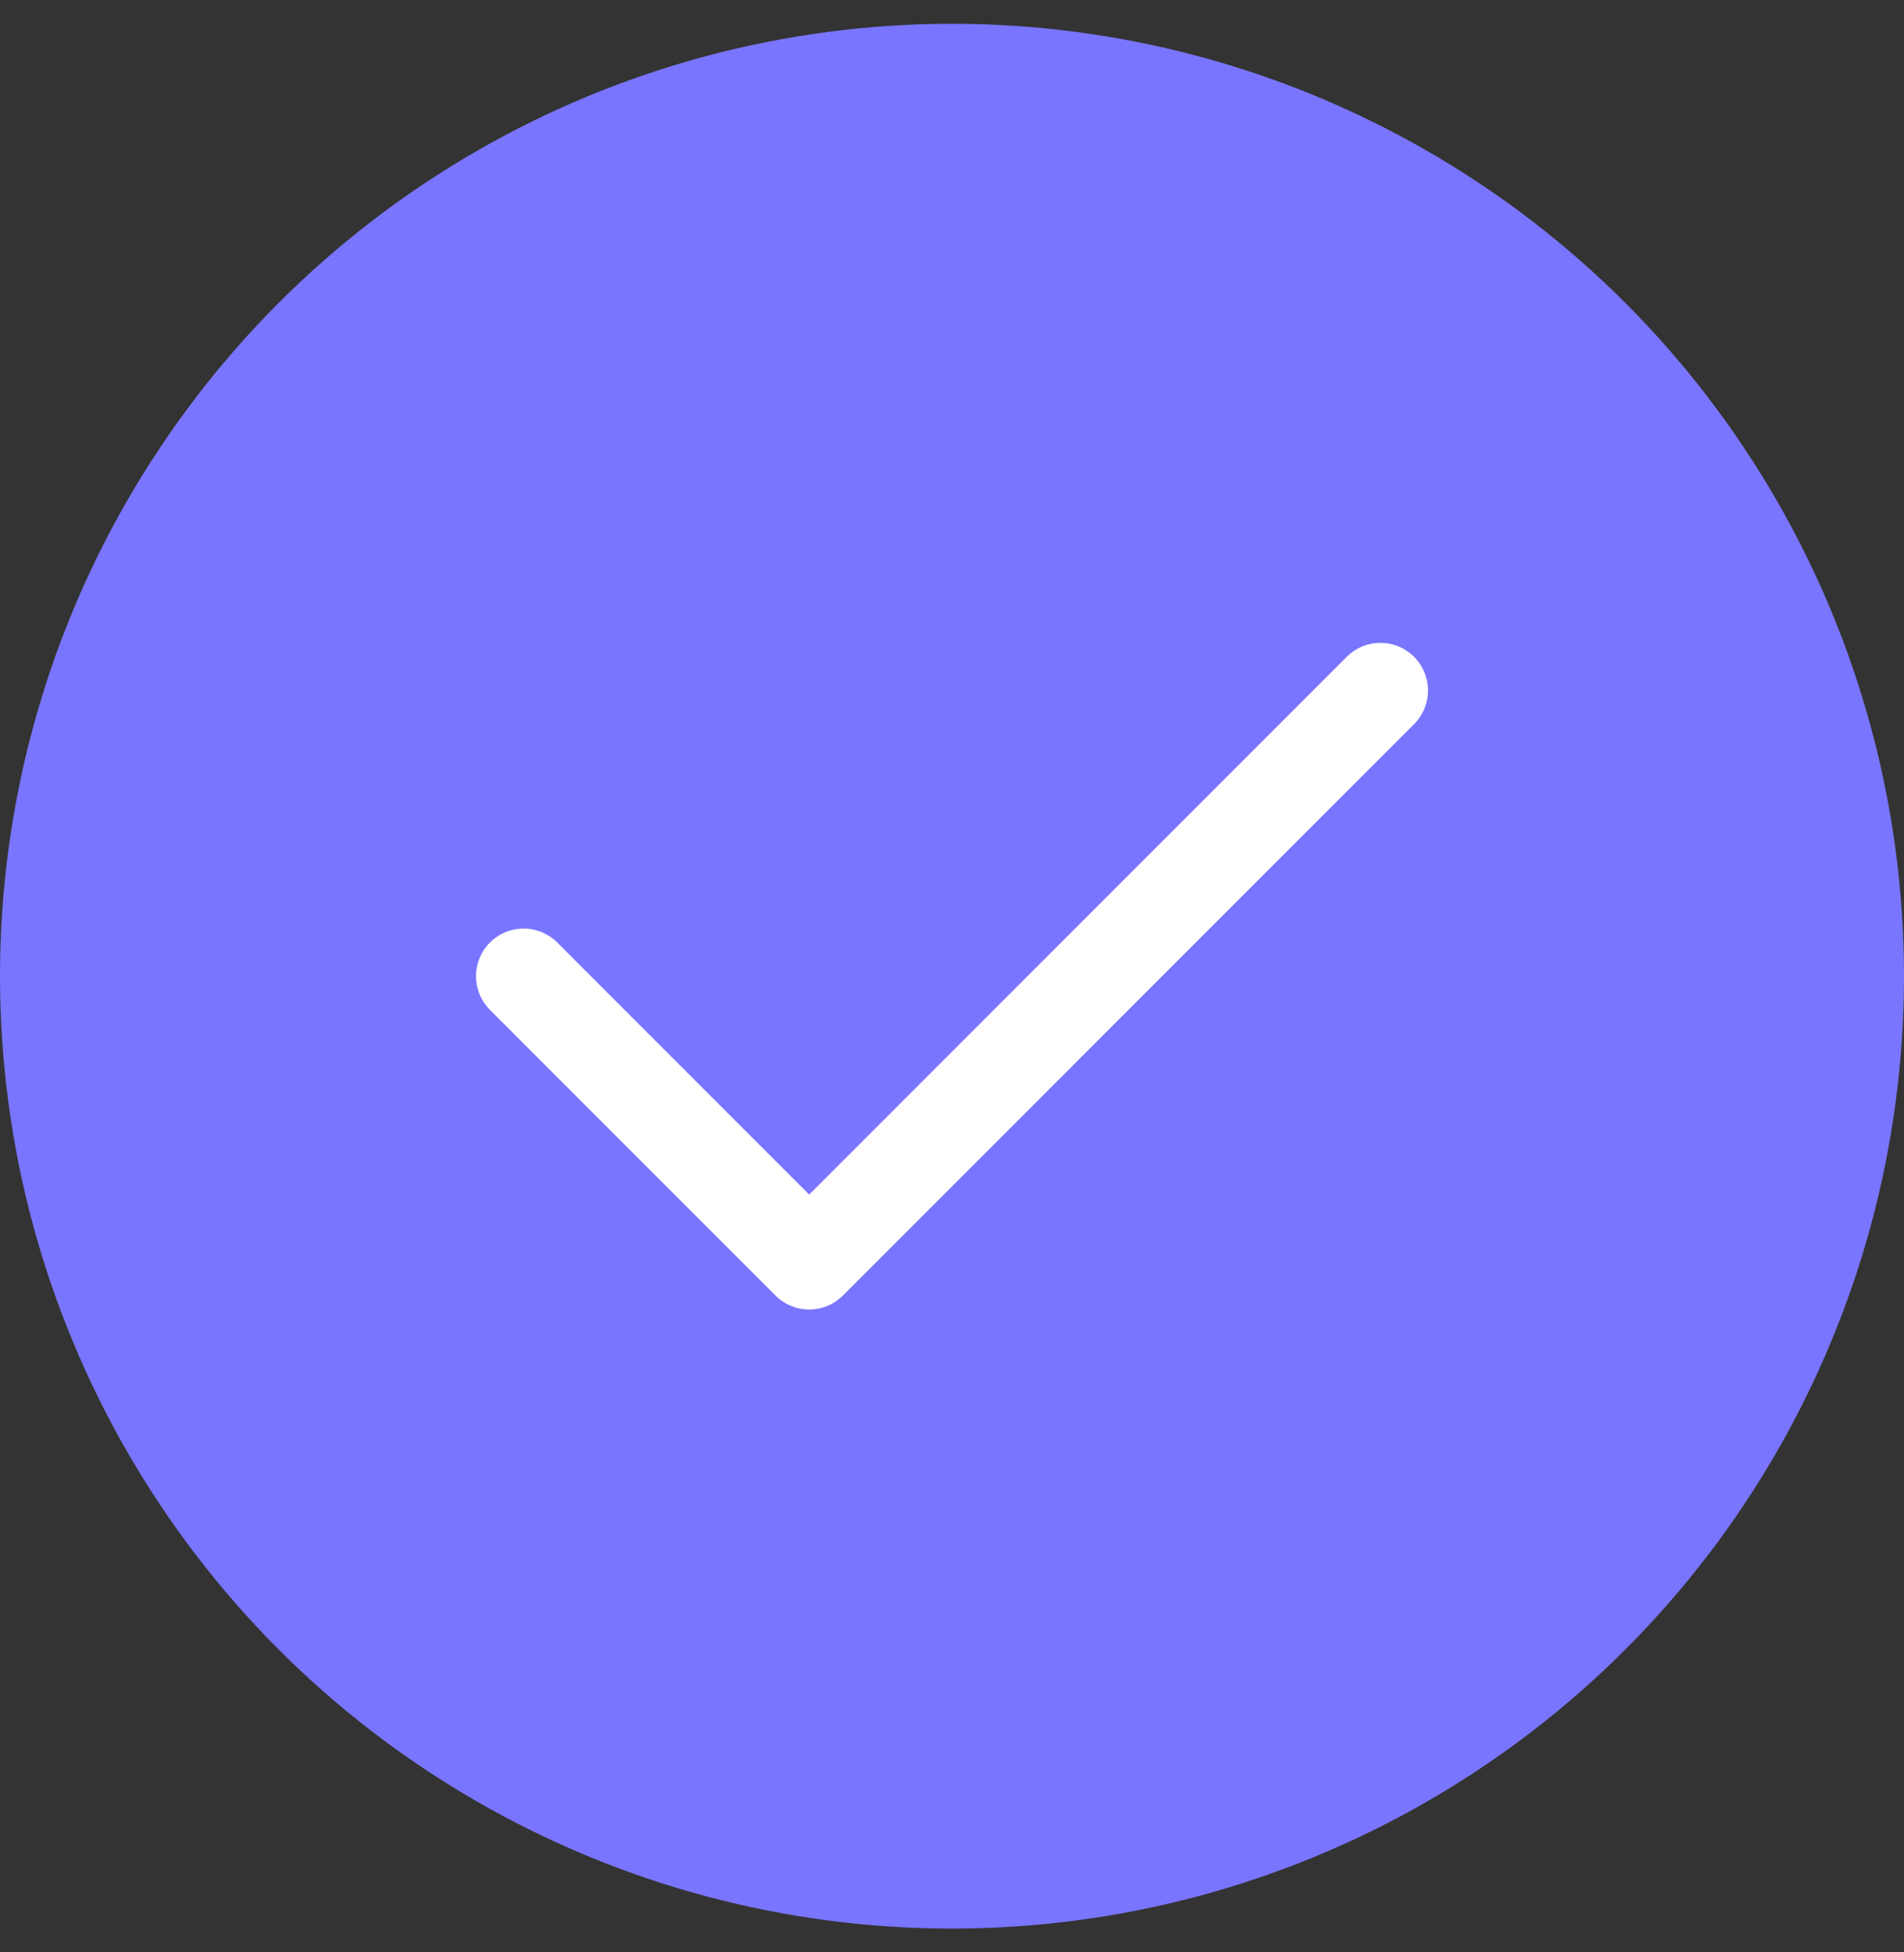 <?xml version="1.0" encoding="UTF-8"?> <svg xmlns="http://www.w3.org/2000/svg" width="40" height="41" viewBox="0 0 40 41" fill="none"><rect x="0" y="0" width="40" height="41" fill="#333333" stroke="none"/> <circle cx="20" cy="20.5" r="20" fill="#7975FF"></circle> <path d="M11 20.5L17 26.5L29 14.5" stroke="white" stroke-width="2" stroke-linecap="round" stroke-linejoin="round"></path> </svg> 